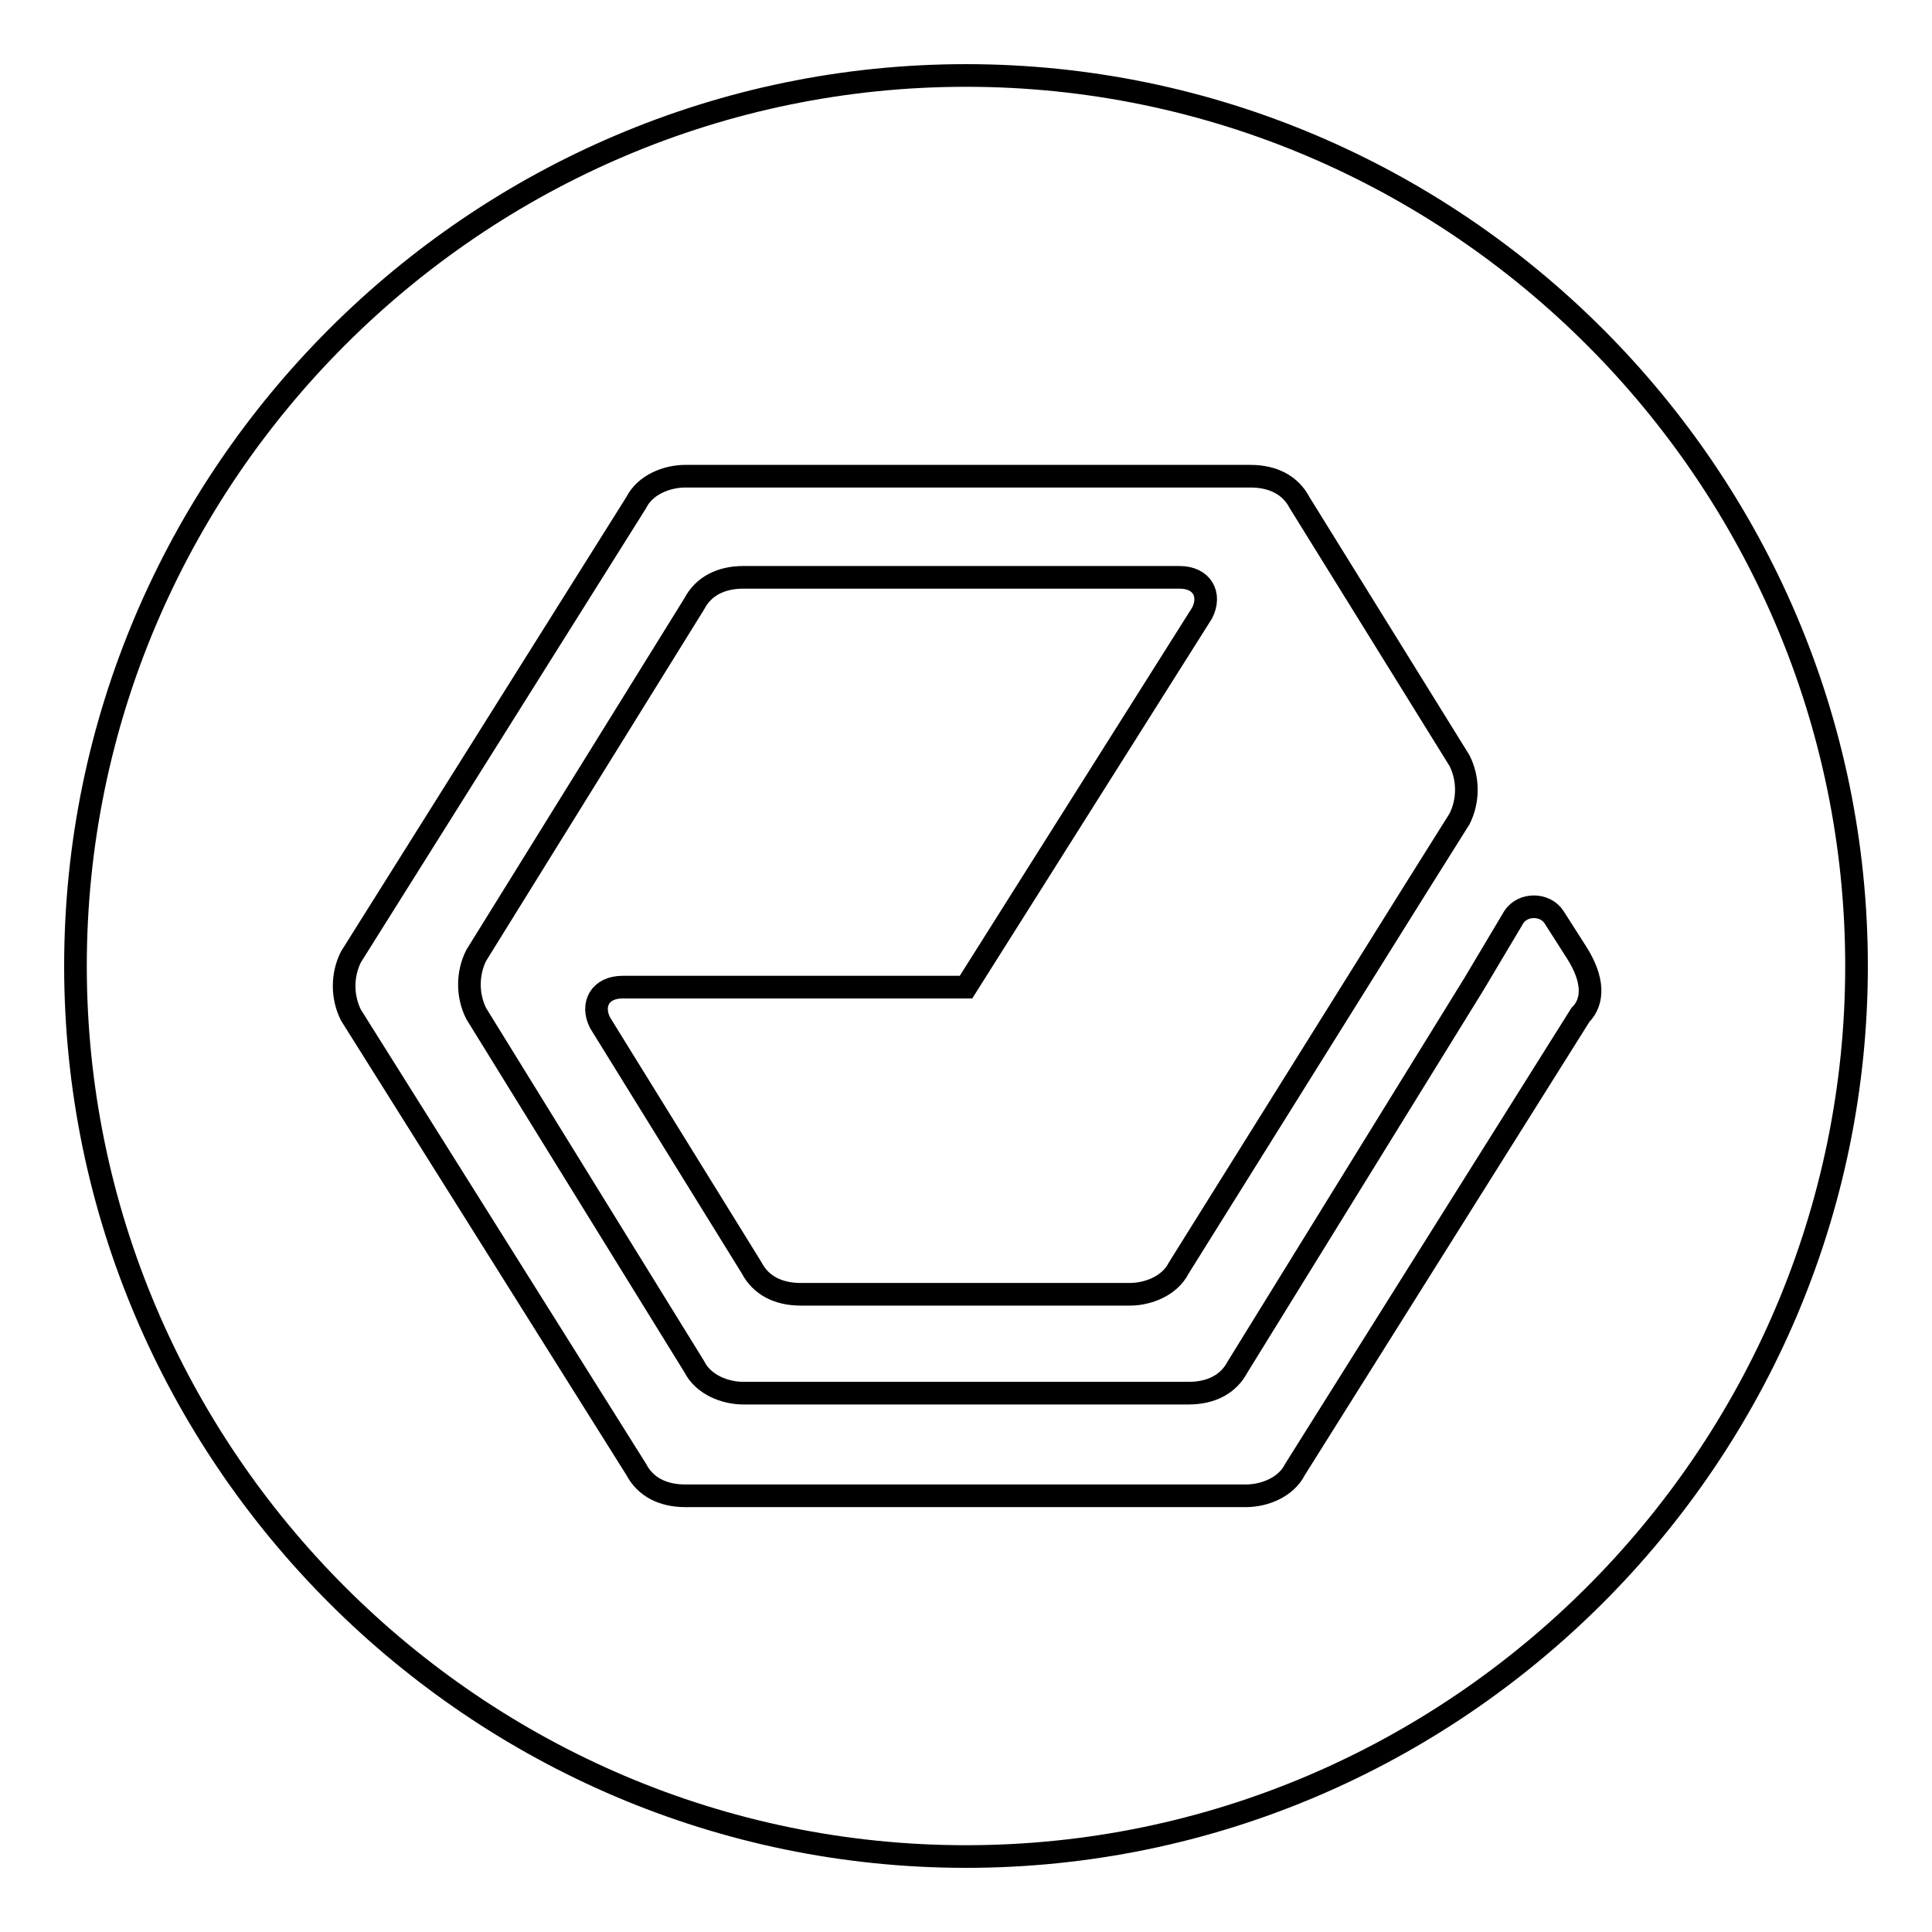 <?xml version="1.0" encoding="utf-8"?>
<!-- Svg Vector Icons : http://www.onlinewebfonts.com/icon -->
<!DOCTYPE svg PUBLIC "-//W3C//DTD SVG 1.1//EN" "http://www.w3.org/Graphics/SVG/1.1/DTD/svg11.dtd">
<svg version="1.1" xmlns="http://www.w3.org/2000/svg" xmlns:xlink="http://www.w3.org/1999/xlink" x="0px" y="0px" viewBox="0 0 256 256" enable-background="new 0 0 256 256" xml:space="preserve">
<g><g><path stroke-width="3" fill-opacity="0" stroke="#000000"  d="M128,10C63.1,10,10,63.1,10,128s53.1,118,118,118s118-53.1,118-118S192.9,10,128,10z M209.4,134.5l-37.8,60.2c-1.2,2.4-4.1,3.5-6.5,3.5H90.8c-3,0-5.3-1.2-6.5-3.5l-37.8-60.2c-1.2-2.4-1.2-5.3,0-7.7l37.8-60.2c1.2-2.4,4.1-3.5,6.5-3.5h74.9c3,0,5.3,1.2,6.5,3.5l21.2,34.2c1.2,2.4,1.2,5.3,0,7.7l-5.9,9.4l-31.3,50.1c-1.2,2.4-4.1,3.5-6.5,3.5h-43.6c-3,0-5.3-1.2-6.5-3.5l-20.1-32.5c-1.2-2.4,0-4.7,3-4.7H128l31.3-49.6c1.2-2.4,0-4.7-3-4.7H98.5c-3,0-5.3,1.2-6.5,3.5l-28.9,46.6c-1.2,2.4-1.2,5.3,0,7.7L92,181.1c1.2,2.4,4.1,3.5,6.5,3.5h59c3,0,5.3-1.2,6.5-3.5l31.3-50.7l5.3-8.9c1.2-1.8,4.1-1.8,5.3,0l3,4.7C211.2,129.8,211.2,132.7,209.4,134.5z"/></g></g>
</svg>